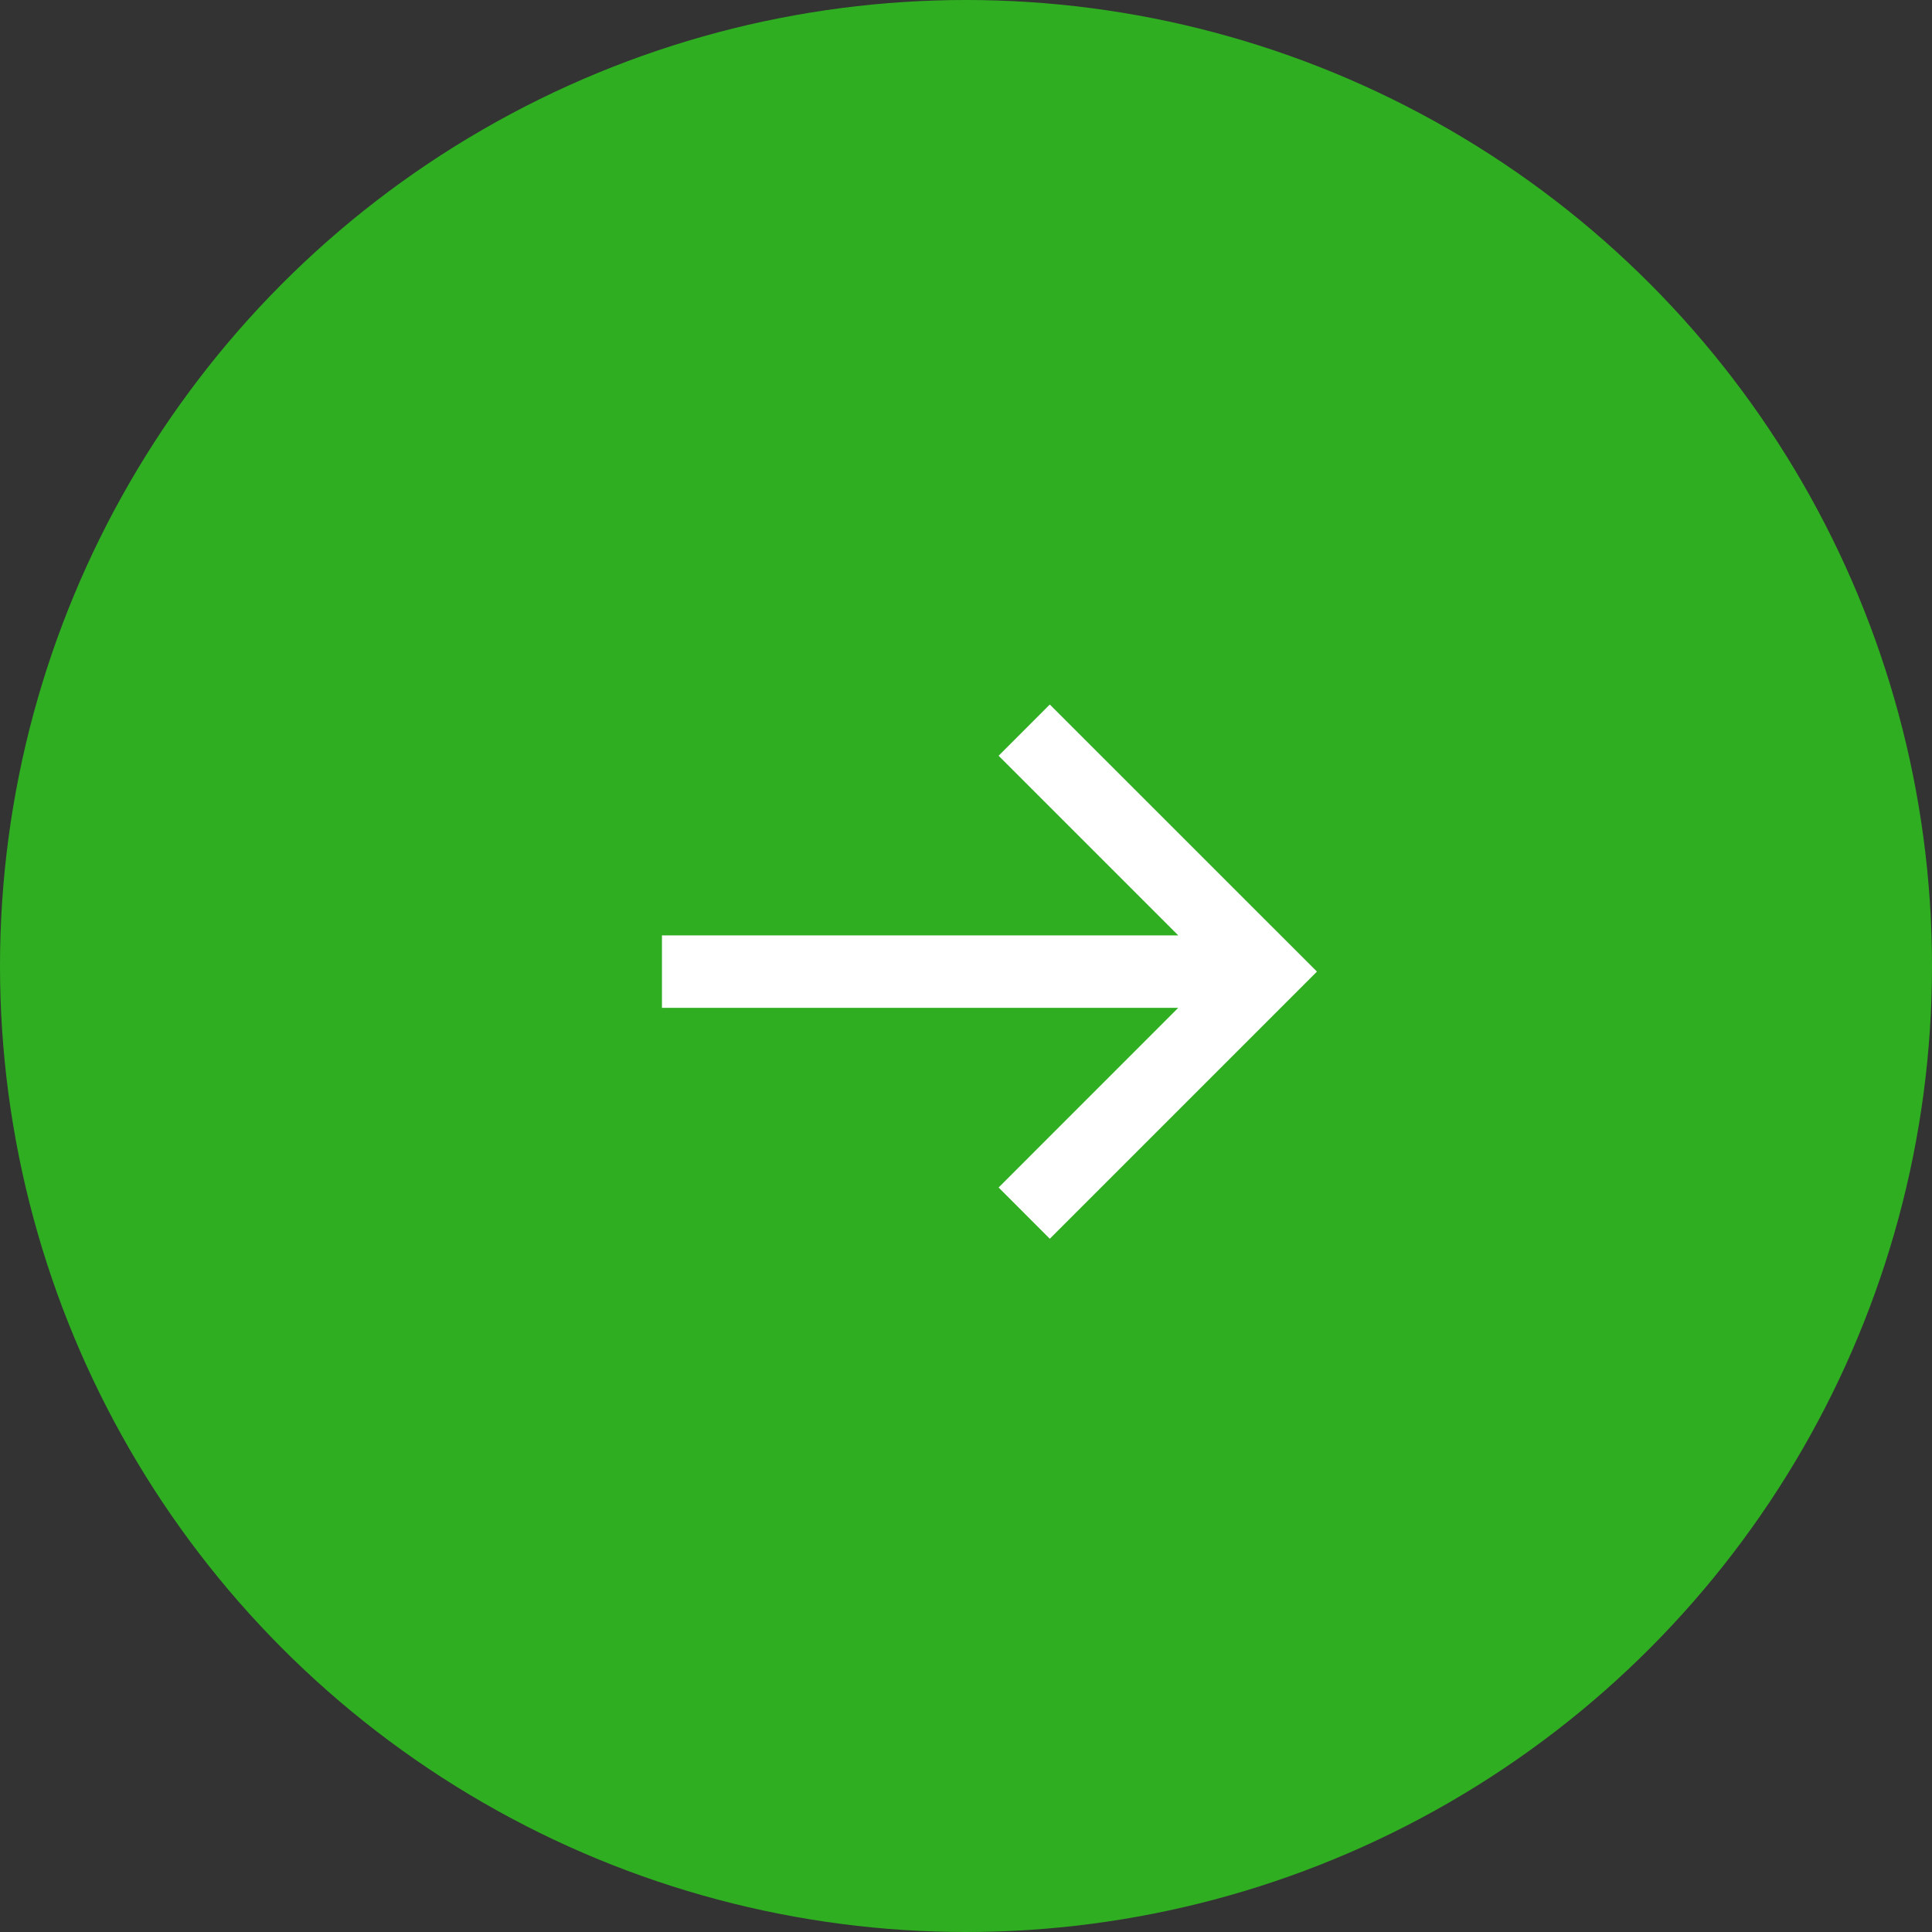 <?xml version="1.0" encoding="UTF-8"?> <svg xmlns="http://www.w3.org/2000/svg" width="40" height="40" viewBox="0 0 40 40" fill="none"><rect x="0" y="0" width="40" height="40" fill="#333333" stroke="none"/> <circle cx="20" cy="20" r="20" fill="#2FAE21"></circle> <path fill-rule="evenodd" clip-rule="evenodd" d="M21.735 14.586L27.266 20.116L21.735 25.647L20.675 24.586L24.394 20.866H13.705V19.366H24.394L20.675 15.647L21.735 14.586Z" fill="white"></path> </svg> 